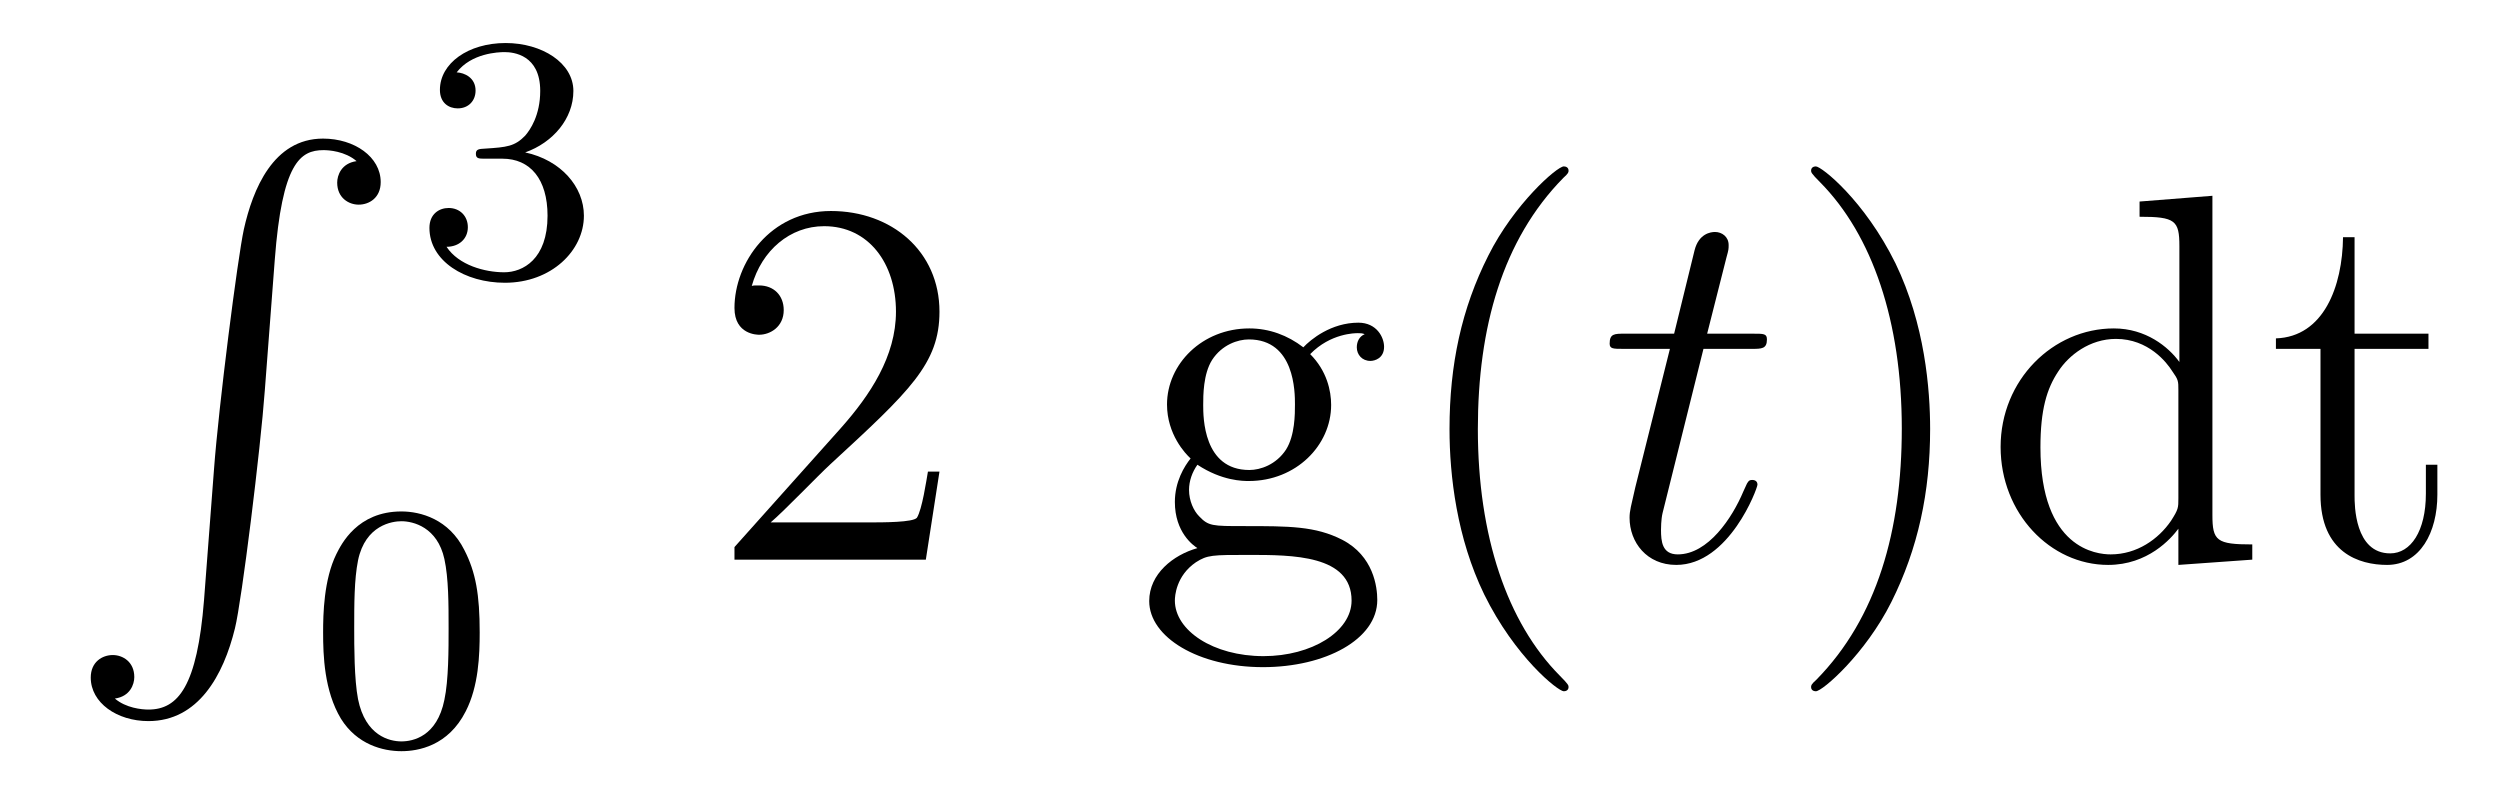 <?xml version='1.0' encoding='UTF-8'?>
<!-- This file was generated by dvisvgm 2.8.1 -->
<svg version='1.1' xmlns='http://www.w3.org/2000/svg' xmlns:xlink='http://www.w3.org/1999/xlink' width='57pt' height='18pt' viewBox='0 -18 57 18'>
<g id='page1'>
<g transform='matrix(1 0 0 -1 -127 649)'>
<path d='M131.652 653.32C131.496 651.36 131.066 650.822 130.384 650.822C130.229 650.822 129.87 650.858 129.619 651.073C129.966 651.121 130.062 651.396 130.062 651.563C130.062 651.91 129.799 652.065 129.572 652.065C129.333 652.065 129.069 651.91 129.069 651.551C129.069 650.977 129.667 650.559 130.384 650.559C131.52 650.559 132.094 651.599 132.357 652.675C132.512 653.297 132.942 656.775 133.038 658.102L133.265 661.079C133.433 663.278 133.839 663.577 134.377 663.577C134.497 663.577 134.867 663.553 135.13 663.326C134.783 663.278 134.688 663.003 134.688 662.836C134.688 662.489 134.951 662.334 135.178 662.334C135.417 662.334 135.68 662.489 135.68 662.848C135.68 663.422 135.082 663.84 134.365 663.84C133.229 663.84 132.763 662.68 132.56 661.772C132.417 661.114 131.986 657.743 131.879 656.297L131.652 653.32Z'/>
<path d='M138.456 663.382C139.086 663.382 139.484 662.919 139.484 662.082C139.484 661.087 138.918 660.792 138.496 660.792C138.057 660.792 137.46 660.951 137.181 661.373C137.468 661.373 137.667 661.557 137.667 661.82C137.667 662.075 137.484 662.258 137.229 662.258C137.014 662.258 136.791 662.122 136.791 661.804C136.791 661.047 137.603 660.553 138.512 660.553C139.572 660.553 140.313 661.286 140.313 662.082C140.313 662.744 139.787 663.35 138.974 663.525C139.603 663.748 140.073 664.29 140.073 664.927C140.073 665.565 139.357 666.019 138.528 666.019C137.675 666.019 137.03 665.557 137.03 664.951C137.03 664.656 137.229 664.529 137.436 664.529C137.683 664.529 137.843 664.704 137.843 664.935C137.843 665.23 137.588 665.342 137.412 665.35C137.747 665.788 138.36 665.812 138.504 665.812C138.711 665.812 139.317 665.748 139.317 664.927C139.317 664.369 139.086 664.035 138.974 663.907C138.735 663.66 138.552 663.644 138.066 663.612C137.914 663.605 137.85 663.597 137.85 663.493C137.85 663.382 137.922 663.382 138.057 663.382H138.456Z'/>
<path d='M137.937 652.582C137.937 653.434 137.849 653.952 137.586 654.462C137.235 655.164 136.59 655.339 136.152 655.339C135.147 655.339 134.781 654.59 134.669 654.367C134.382 653.785 134.367 652.996 134.367 652.582C134.367 652.056 134.391 651.251 134.773 650.614C135.14 650.024 135.729 649.873 136.152 649.873C136.534 649.873 137.219 649.992 137.618 650.781C137.913 651.355 137.937 652.064 137.937 652.582ZM136.152 650.096C135.881 650.096 135.331 650.223 135.163 651.06C135.076 651.514 135.076 652.263 135.076 652.677C135.076 653.227 135.076 653.785 135.163 654.223C135.331 655.036 135.953 655.116 136.152 655.116C136.422 655.116 136.973 654.98 137.132 654.255C137.228 653.817 137.228 653.219 137.228 652.677C137.228 652.207 137.228 651.49 137.132 651.044C136.964 650.207 136.415 650.096 136.152 650.096Z'/>
<path d='M148.42 656.248H148.157C148.121 656.045 148.025 655.387 147.906 655.196C147.822 655.089 147.141 655.089 146.782 655.089H144.571C144.893 655.364 145.623 656.129 145.933 656.416C147.75 658.089 148.42 658.711 148.42 659.894C148.42 661.269 147.332 662.189 145.945 662.189S143.746 661.006 143.746 659.978C143.746 659.368 144.272 659.368 144.308 659.368C144.559 659.368 144.869 659.547 144.869 659.93C144.869 660.265 144.642 660.492 144.308 660.492C144.2 660.492 144.176 660.492 144.14 660.48C144.368 661.293 145.013 661.843 145.79 661.843C146.806 661.843 147.428 660.994 147.428 659.894C147.428 658.878 146.842 657.993 146.161 657.228L143.746 654.527V654.24H148.109L148.42 656.248Z'/>
<path d='M154.301 656.404C154.863 656.033 155.341 656.033 155.473 656.033C156.549 656.033 157.35 656.846 157.35 657.767C157.35 658.089 157.254 658.543 156.872 658.926C157.338 659.404 157.899 659.404 157.959 659.404C158.007 659.404 158.067 659.404 158.115 659.38C157.995 659.332 157.935 659.213 157.935 659.081C157.935 658.914 158.055 658.771 158.246 658.771C158.342 658.771 158.557 658.83 158.557 659.093C158.557 659.308 158.39 659.643 157.971 659.643C157.35 659.643 156.884 659.261 156.716 659.081C156.358 659.356 155.939 659.512 155.485 659.512C154.409 659.512 153.608 658.699 153.608 657.778C153.608 657.097 154.026 656.655 154.146 656.547C154.003 656.368 153.787 656.021 153.787 655.555C153.787 654.862 154.206 654.563 154.301 654.503C153.751 654.348 153.202 653.917 153.202 653.296C153.202 652.471 154.326 651.789 155.796 651.789C157.218 651.789 158.402 652.423 158.402 653.32C158.402 653.618 158.318 654.324 157.601 654.694C156.991 655.005 156.393 655.005 155.365 655.005C154.636 655.005 154.552 655.005 154.337 655.232C154.218 655.352 154.11 655.579 154.11 655.83C154.11 656.033 154.182 656.236 154.301 656.404ZM155.485 656.284C154.433 656.284 154.433 657.492 154.433 657.767C154.433 657.982 154.433 658.472 154.636 658.794C154.863 659.141 155.222 659.261 155.473 659.261C156.525 659.261 156.525 658.053 156.525 657.778C156.525 657.563 156.525 657.073 156.322 656.75C156.095 656.404 155.736 656.284 155.485 656.284ZM155.808 652.04C154.66 652.04 153.787 652.626 153.787 653.307C153.787 653.403 153.811 653.869 154.266 654.18C154.529 654.348 154.636 654.348 155.473 654.348C156.465 654.348 157.816 654.348 157.816 653.307C157.816 652.602 156.907 652.04 155.808 652.04Z'/>
<path d='M162.763 651.335C162.763 651.371 162.763 651.395 162.56 651.598C161.364 652.806 160.695 654.778 160.695 657.217C160.695 659.536 161.257 661.532 162.643 662.943C162.763 663.05 162.763 663.074 162.763 663.11C162.763 663.182 162.703 663.206 162.655 663.206C162.5 663.206 161.52 662.345 160.934 661.173C160.324 659.966 160.049 658.687 160.049 657.217C160.049 656.152 160.217 654.73 160.838 653.451C161.543 652.017 162.524 651.239 162.655 651.239C162.703 651.239 162.763 651.263 162.763 651.335Z'/>
<path d='M165.839 659.046H166.939C167.166 659.046 167.286 659.046 167.286 659.261C167.286 659.392 167.214 659.392 166.975 659.392H165.923L166.365 661.137C166.413 661.305 166.413 661.329 166.413 661.413C166.413 661.604 166.258 661.711 166.102 661.711C166.006 661.711 165.732 661.675 165.636 661.293L165.17 659.392H164.046C163.807 659.392 163.7 659.392 163.7 659.165C163.7 659.046 163.783 659.046 164.01 659.046H165.074L164.285 655.89C164.19 655.471 164.154 655.352 164.154 655.196C164.154 654.634 164.548 654.12 165.218 654.12C166.425 654.12 167.07 655.866 167.07 655.949C167.07 656.021 167.023 656.057 166.951 656.057C166.927 656.057 166.879 656.057 166.855 656.009C166.843 655.997 166.831 655.985 166.748 655.794C166.497 655.196 165.947 654.36 165.253 654.36C164.895 654.36 164.871 654.658 164.871 654.921C164.871 654.933 164.871 655.16 164.907 655.304L165.839 659.046Z'/>
<path d='M171.007 657.217C171.007 658.125 170.887 659.607 170.218 660.994C169.512 662.428 168.532 663.206 168.401 663.206C168.353 663.206 168.293 663.182 168.293 663.11C168.293 663.074 168.293 663.05 168.496 662.847C169.692 661.64 170.361 659.667 170.361 657.228C170.361 654.909 169.799 652.913 168.413 651.502C168.293 651.395 168.293 651.371 168.293 651.335C168.293 651.263 168.353 651.239 168.401 651.239C168.556 651.239 169.536 652.1 170.122 653.272C170.732 654.491 171.007 655.782 171.007 657.217ZM175.782 662.405V662.058C176.595 662.058 176.69 661.974 176.69 661.388V658.747C176.439 659.093 175.925 659.512 175.196 659.512C173.809 659.512 172.614 658.34 172.614 656.81C172.614 655.292 173.75 654.12 175.065 654.12C175.973 654.12 176.499 654.718 176.667 654.945V654.12L178.352 654.24V654.587C177.539 654.587 177.443 654.67 177.443 655.256V662.536L175.782 662.405ZM176.667 655.639C176.667 655.423 176.667 655.387 176.499 655.125C176.212 654.706 175.722 654.36 175.124 654.36C174.813 654.36 173.522 654.479 173.522 656.798C173.522 657.659 173.666 658.137 173.929 658.532C174.168 658.902 174.646 659.273 175.244 659.273C175.985 659.273 176.403 658.735 176.523 658.543C176.667 658.34 176.667 658.316 176.667 658.101V655.639ZM180.684 659.046H182.369V659.392H180.684V661.592H180.421C180.409 660.468 179.979 659.321 178.891 659.285V659.046H179.907V655.722C179.907 654.395 180.791 654.12 181.425 654.12C182.178 654.12 182.572 654.862 182.572 655.722V656.404H182.31V655.746C182.31 654.886 181.963 654.383 181.497 654.383C180.684 654.383 180.684 655.495 180.684 655.698V659.046Z'/>
</g>
</g>
</svg>